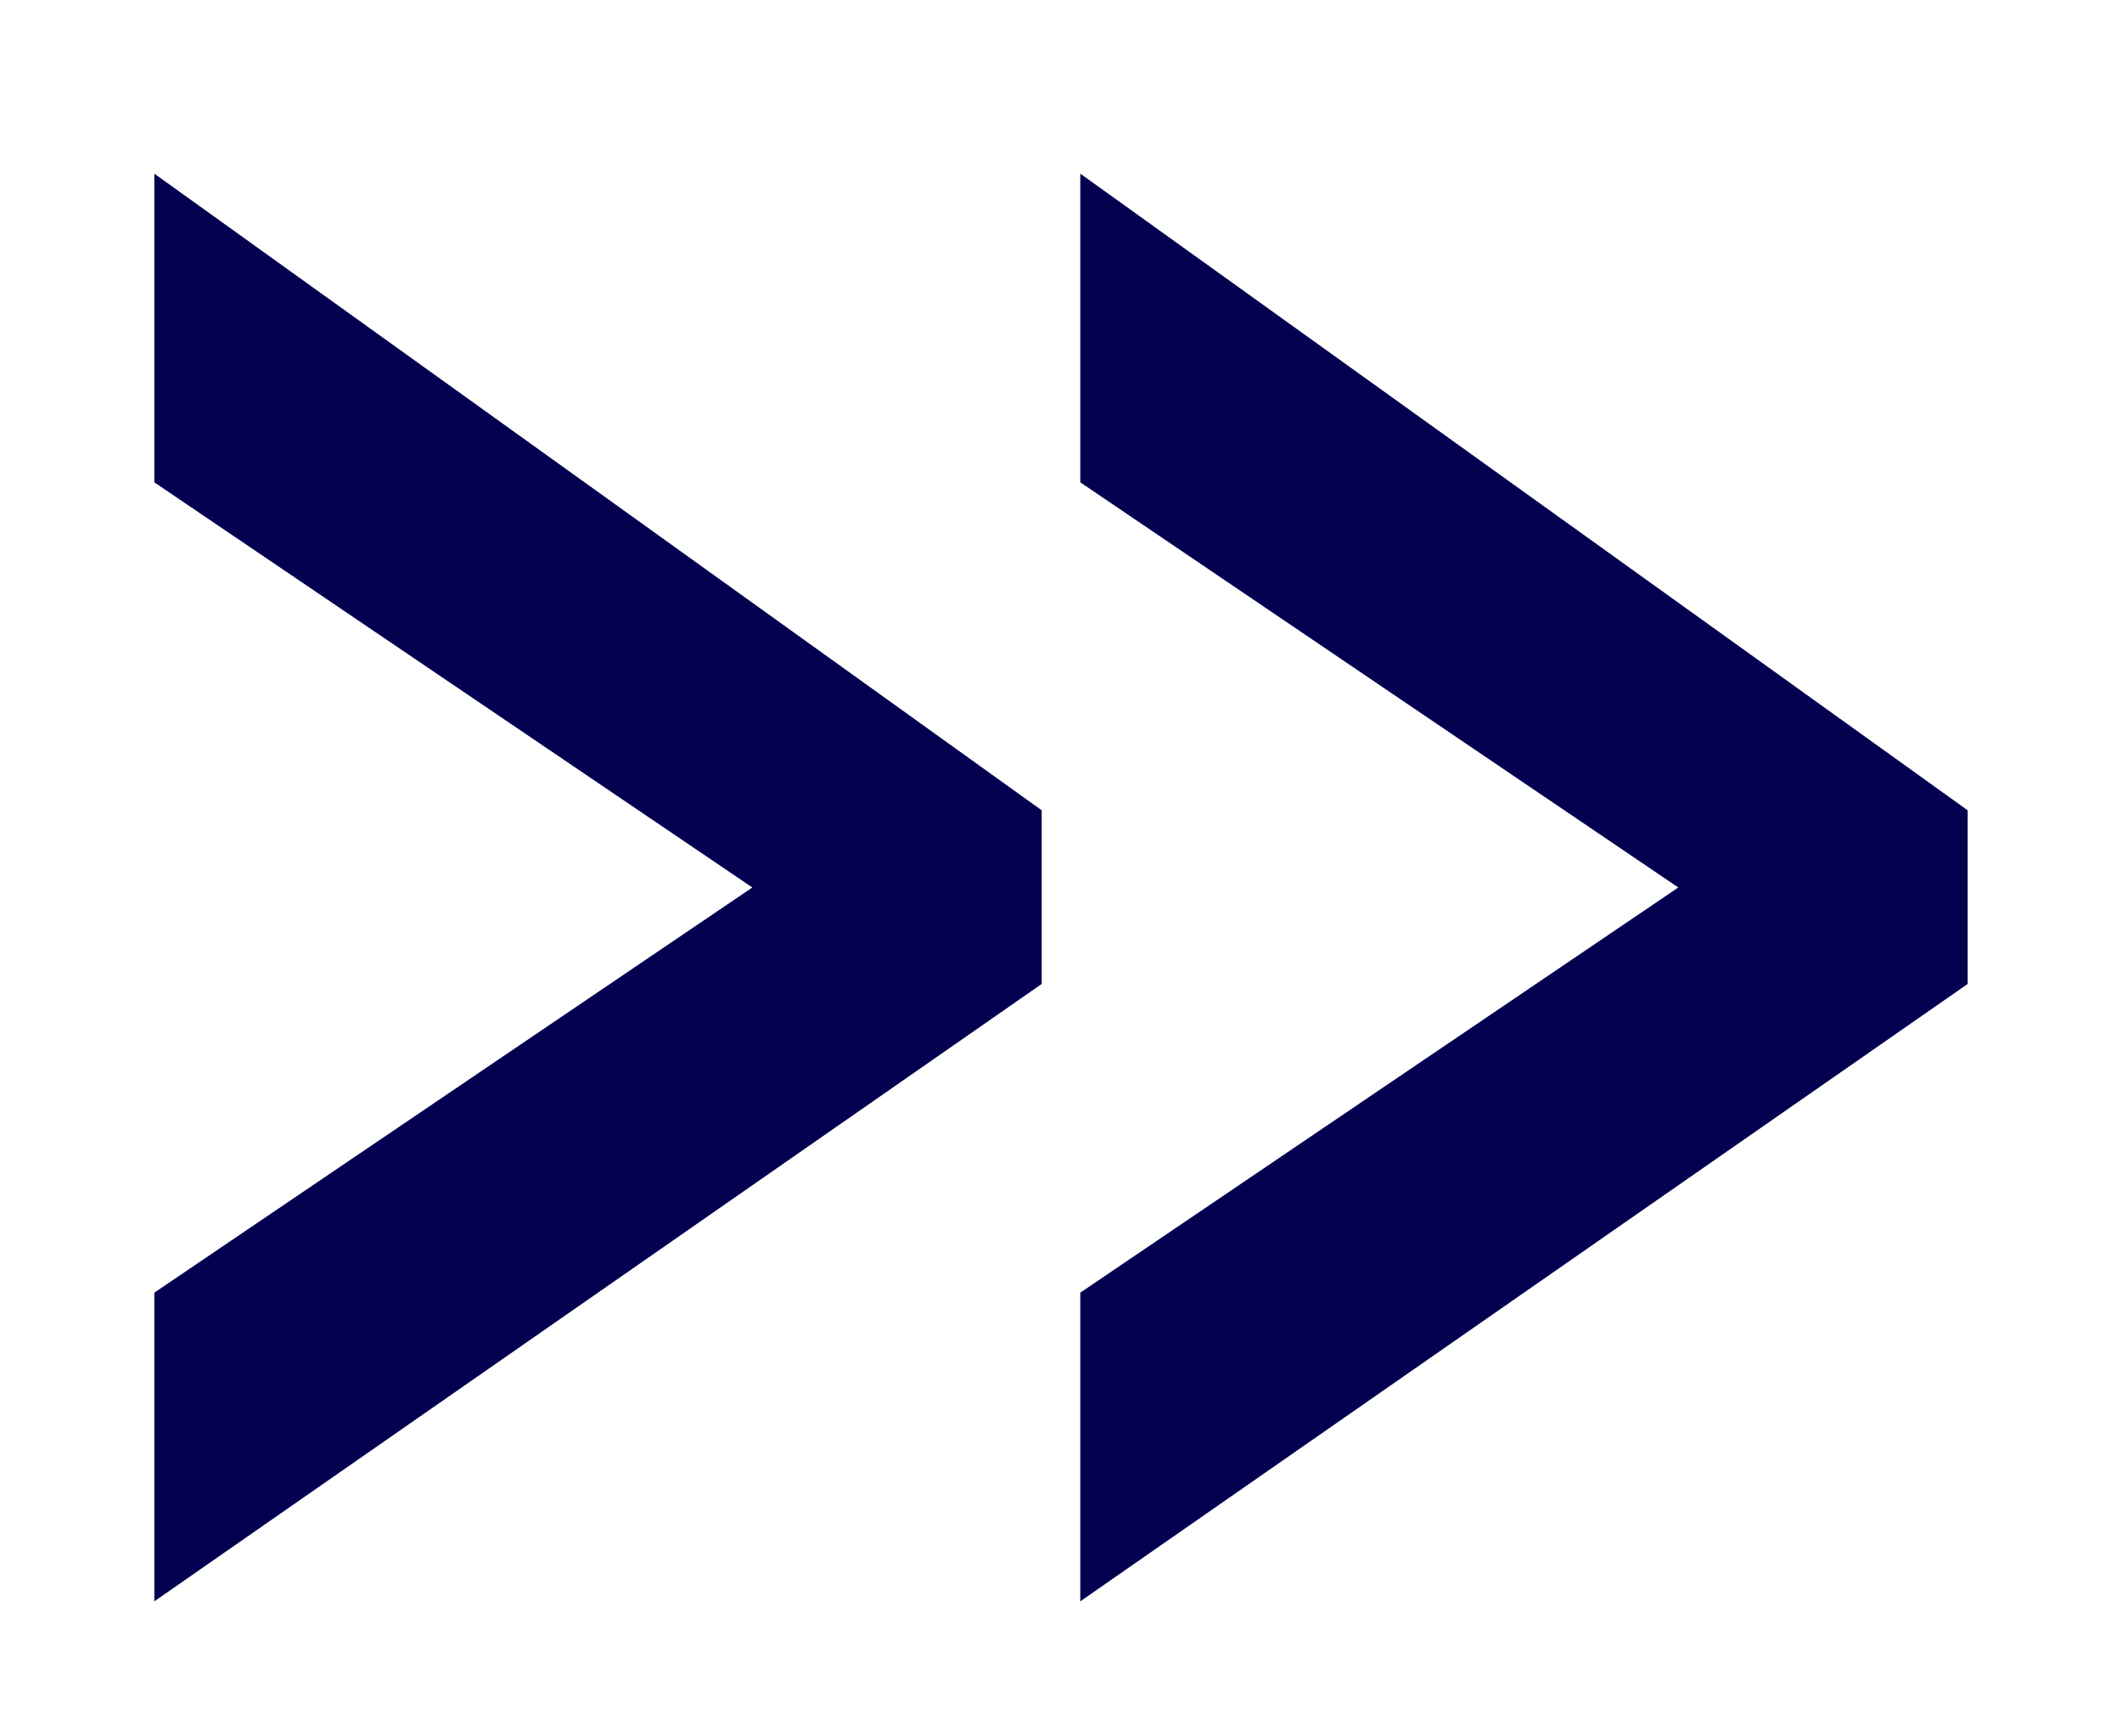 <?xml version="1.0" encoding="utf-8"?>
<!-- Generator: Adobe Illustrator 24.1.0, SVG Export Plug-In . SVG Version: 6.00 Build 0)  -->
<svg version="1.1" id="Layer_1" xmlns="http://www.w3.org/2000/svg" xmlns:xlink="http://www.w3.org/1999/xlink" x="0px" y="0px"
	 width="11px" height="9px" viewBox="0 0 11 9" style="enable-background:new 0 0 11 9;" xml:space="preserve">
<style type="text/css">
	.st0{enable-background:new    ;}
	.st1{fill:#040050;}
</style>
<desc>Created with Sketch.</desc>
<g id="Symbols">
	<g id="Launchpad_x2F_Four_x2F_Gray" transform="translate(-570, -384)">
		<g id="Farm-Loans">
			<g transform="translate(441, 129)">
				<g class="st0">
					<path class="st1" d="M134.4,260.1l-4.6,3.2v-1.6l3.1-2.1l-3.1-2.1v-1.6l4.6,3.3V260.1z M139.2,260.1l-4.6,3.2v-1.6l3.1-2.1
						l-3.1-2.1v-1.6l4.6,3.3V260.1z"/>
				</g>
			</g>
		</g>
	</g>
</g>
</svg>
